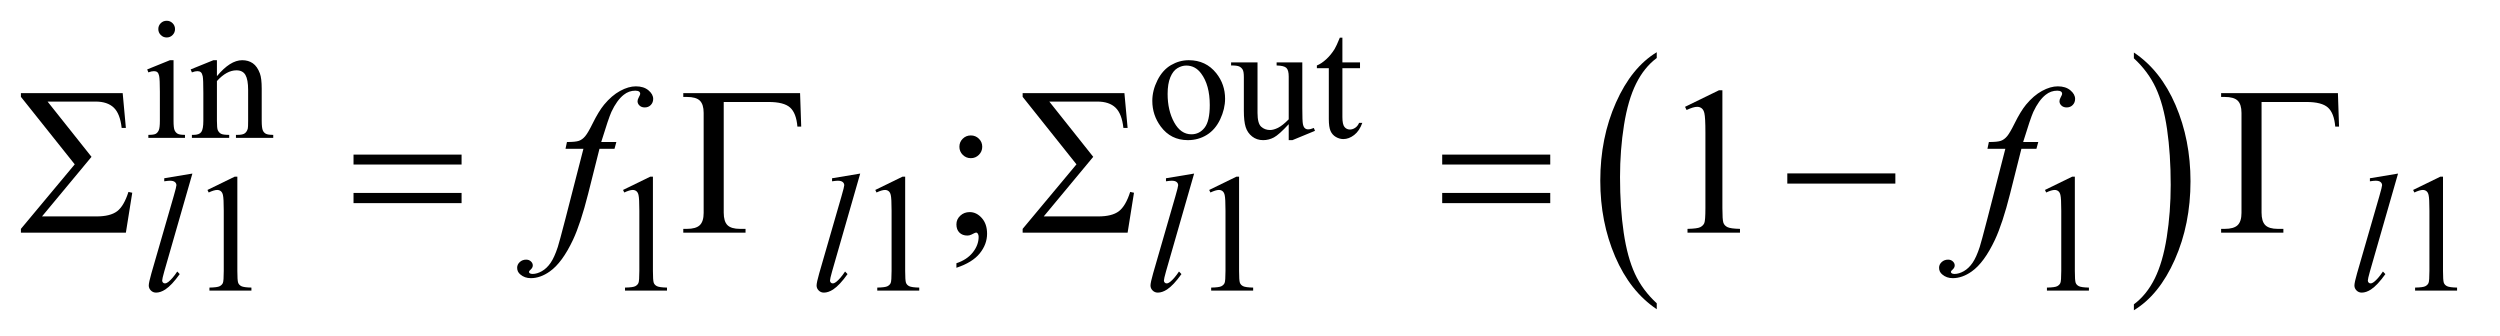 <?xml version="1.0" encoding="UTF-8"?>
<!DOCTYPE svg PUBLIC '-//W3C//DTD SVG 1.0//EN'
          'http://www.w3.org/TR/2001/REC-SVG-20010904/DTD/svg10.dtd'>
<svg stroke-dasharray="none" shape-rendering="auto" xmlns="http://www.w3.org/2000/svg" font-family="'Dialog'" text-rendering="auto" width="186" fill-opacity="1" color-interpolation="auto" color-rendering="auto" preserveAspectRatio="xMidYMid meet" font-size="12px" viewBox="0 0 186 25" fill="black" xmlns:xlink="http://www.w3.org/1999/xlink" stroke="black" image-rendering="auto" stroke-miterlimit="10" stroke-linecap="square" stroke-linejoin="miter" font-style="normal" stroke-width="1" height="25" stroke-dashoffset="0" font-weight="normal" stroke-opacity="1"
><!--Generated by the Batik Graphics2D SVG Generator--><defs id="genericDefs"
  /><g
  ><defs id="defs1"
    ><clipPath clipPathUnits="userSpaceOnUse" id="clipPath1"
      ><path d="M0.964 1.95 L118.743 1.95 L118.743 17.708 L0.964 17.708 L0.964 1.95 Z"
      /></clipPath
      ><clipPath clipPathUnits="userSpaceOnUse" id="clipPath2"
      ><path d="M30.801 62.301 L30.801 565.746 L3793.699 565.746 L3793.699 62.301 Z"
      /></clipPath
    ></defs
    ><g transform="scale(1.576,1.576) translate(-0.964,-1.95) matrix(0.031,0,0,0.031,0,0)"
    ><path d="M2554.062 524.781 L2554.062 533.797 Q2513.406 506.516 2490.742 453.703 Q2468.078 400.891 2468.078 338.125 Q2468.078 272.828 2491.914 219.18 Q2515.75 165.531 2554.062 142.438 L2554.062 151.25 Q2534.906 165.531 2522.602 190.305 Q2510.297 215.078 2504.219 253.188 Q2498.141 291.297 2498.141 332.656 Q2498.141 379.484 2503.75 417.273 Q2509.359 455.062 2520.883 479.945 Q2532.406 504.828 2554.062 524.781 Z" stroke="none" clip-path="url(#clipPath2)"
    /></g
    ><g transform="matrix(0.049,0,0,0.049,-1.519,-3.073)"
    ><path d="M3271.016 151.25 L3271.016 142.438 Q3311.656 169.516 3334.32 222.32 Q3356.984 275.125 3356.984 337.906 Q3356.984 403.203 3333.156 456.953 Q3309.328 510.703 3271.016 533.797 L3271.016 524.781 Q3290.328 510.5 3302.633 485.727 Q3314.938 460.953 3320.93 422.945 Q3326.922 384.938 3326.922 343.375 Q3326.922 296.75 3321.398 258.852 Q3315.875 220.953 3304.266 196.078 Q3292.656 171.203 3271.016 151.25 Z" stroke="none" clip-path="url(#clipPath2)"
    /></g
    ><g transform="matrix(0.049,0,0,0.049,-1.519,-3.073)"
    ><path d="M222.125 416 L62.75 416 L62.75 410.219 L144.469 312.25 L62.75 209.75 L62.75 204.125 L217.281 204.125 L222.125 256.938 L215.719 256.938 Q213.375 235.375 203.766 226.156 Q194.156 216.938 176.031 216.938 L103.219 216.938 L169.938 300.844 L94.781 391.312 L177.594 391.312 Q198.375 391.312 208.766 383.5 Q219.156 375.688 226.031 354.125 L231.812 355.375 L222.125 416 ZM567.781 297.406 L731.844 297.406 L731.844 312.562 L567.781 312.562 L567.781 297.406 ZM567.781 355.688 L731.844 355.688 L731.844 371.156 L567.781 371.156 L567.781 355.688 ZM1245.812 204.125 L1247.531 254.906 L1241.75 254.906 Q1240.031 234.438 1230.656 226 Q1221.281 217.562 1198 217.562 L1129.875 217.562 L1129.875 385.531 Q1129.875 398.969 1135.578 404.594 Q1141.281 410.219 1154.562 410.219 L1163 410.219 L1163 416 L1068.469 416 L1068.469 410.219 L1073.938 410.219 Q1087.688 410.219 1093.547 404.594 Q1099.406 398.969 1099.406 386 L1099.406 234.125 Q1099.406 221.156 1093.625 215.531 Q1087.844 209.906 1073.938 209.906 L1068.469 209.906 L1068.469 204.125 L1245.812 204.125 ZM1743.125 416 L1583.75 416 L1583.75 410.219 L1665.469 312.25 L1583.75 209.75 L1583.75 204.125 L1738.281 204.125 L1743.125 256.938 L1736.719 256.938 Q1734.375 235.375 1724.766 226.156 Q1715.156 216.938 1697.031 216.938 L1624.219 216.938 L1690.938 300.844 L1615.781 391.312 L1698.594 391.312 Q1719.375 391.312 1729.766 383.5 Q1740.156 375.688 1747.031 354.125 L1752.812 355.375 L1743.125 416 ZM2220.781 297.406 L2384.844 297.406 L2384.844 312.562 L2220.781 312.562 L2220.781 297.406 ZM2220.781 355.688 L2384.844 355.688 L2384.844 371.156 L2220.781 371.156 L2220.781 355.688 ZM2744.781 326 L2908.844 326 L2908.844 341.469 L2744.781 341.469 L2744.781 326 ZM3580.812 204.125 L3582.531 254.906 L3576.75 254.906 Q3575.031 234.438 3565.656 226 Q3556.281 217.562 3533 217.562 L3464.875 217.562 L3464.875 385.531 Q3464.875 398.969 3470.578 404.594 Q3476.281 410.219 3489.562 410.219 L3498 410.219 L3498 416 L3403.469 416 L3403.469 410.219 L3408.938 410.219 Q3422.688 410.219 3428.547 404.594 Q3434.406 398.969 3434.406 386 L3434.406 234.125 Q3434.406 221.156 3428.625 215.531 Q3422.844 209.906 3408.938 209.906 L3403.469 209.906 L3403.469 204.125 L3580.812 204.125 Z" stroke="none" clip-path="url(#clipPath2)"
    /></g
    ><g transform="matrix(0.049,0,0,0.049,-1.519,-3.073)"
    ><path d="M346 351.125 L387.25 331 L391.375 331 L391.375 474.125 Q391.375 488.375 392.562 491.875 Q393.75 495.375 397.5 497.25 Q401.25 499.125 412.75 499.375 L412.75 504 L349 504 L349 499.375 Q361 499.125 364.5 497.312 Q368 495.5 369.375 492.438 Q370.75 489.375 370.75 474.125 L370.75 382.625 Q370.75 364.125 369.5 358.875 Q368.625 354.875 366.312 353 Q364 351.125 360.75 351.125 Q356.125 351.125 347.875 355 L346 351.125 ZM977 351.125 L1018.25 331 L1022.375 331 L1022.375 474.125 Q1022.375 488.375 1023.562 491.875 Q1024.75 495.375 1028.5 497.25 Q1032.25 499.125 1043.75 499.375 L1043.75 504 L980 504 L980 499.375 Q992 499.125 995.5 497.312 Q999 495.5 1000.375 492.438 Q1001.75 489.375 1001.75 474.125 L1001.75 382.625 Q1001.75 364.125 1000.5 358.875 Q999.625 354.875 997.312 353 Q995 351.125 991.75 351.125 Q987.125 351.125 978.875 355 L977 351.125 Z" stroke="none" clip-path="url(#clipPath2)"
    /></g
    ><g transform="matrix(0.049,0,0,0.049,-1.519,-3.073)"
    ><path d="M284.125 94.25 Q289.375 94.25 293.062 97.938 Q296.75 101.625 296.75 106.875 Q296.75 112.125 293.062 115.875 Q289.375 119.625 284.125 119.625 Q278.875 119.625 275.125 115.875 Q271.375 112.125 271.375 106.875 Q271.375 101.625 275.062 97.938 Q278.75 94.25 284.125 94.25 ZM294.5 154.125 L294.5 246.125 Q294.5 256.875 296.062 260.438 Q297.625 264 300.688 265.75 Q303.75 267.5 311.875 267.5 L311.875 272 L256.25 272 L256.25 267.5 Q264.625 267.5 267.5 265.875 Q270.375 264.25 272.062 260.5 Q273.75 256.75 273.75 246.125 L273.75 202 Q273.75 183.375 272.625 177.875 Q271.75 173.875 269.875 172.312 Q268 170.75 264.75 170.75 Q261.25 170.75 256.25 172.625 L254.5 168.125 L289 154.125 L294.5 154.125 ZM360.375 178.375 Q380.5 154.125 398.75 154.125 Q408.125 154.125 414.875 158.812 Q421.625 163.5 425.625 174.25 Q428.375 181.75 428.375 197.25 L428.375 246.125 Q428.375 257 430.125 260.875 Q431.5 264 434.562 265.75 Q437.625 267.5 445.875 267.5 L445.875 272 L389.25 272 L389.25 267.5 L391.625 267.5 Q399.625 267.5 402.812 265.062 Q406 262.625 407.25 257.875 Q407.75 256 407.75 246.125 L407.75 199.25 Q407.75 183.625 403.688 176.562 Q399.625 169.5 390 169.5 Q375.125 169.5 360.375 185.75 L360.375 246.125 Q360.375 257.75 361.75 260.5 Q363.5 264.125 366.562 265.812 Q369.625 267.5 379 267.5 L379 272 L322.375 272 L322.375 267.5 L324.875 267.5 Q333.625 267.5 336.688 263.062 Q339.75 258.625 339.75 246.125 L339.75 203.625 Q339.75 183 338.812 178.5 Q337.875 174 335.938 172.375 Q334 170.75 330.75 170.75 Q327.25 170.75 322.375 172.625 L320.5 168.125 L355 154.125 L360.375 154.125 L360.375 178.375 Z" stroke="none" clip-path="url(#clipPath2)"
    /></g
    ><g transform="matrix(0.049,0,0,0.049,-1.519,-3.073)"
    ><path d="M1360 351.125 L1401.25 331 L1405.375 331 L1405.375 474.125 Q1405.375 488.375 1406.562 491.875 Q1407.75 495.375 1411.5 497.25 Q1415.25 499.125 1426.75 499.375 L1426.75 504 L1363 504 L1363 499.375 Q1375 499.125 1378.5 497.312 Q1382 495.5 1383.375 492.438 Q1384.75 489.375 1384.75 474.125 L1384.75 382.625 Q1384.75 364.125 1383.5 358.875 Q1382.625 354.875 1380.312 353 Q1378 351.125 1374.75 351.125 Q1370.125 351.125 1361.875 355 L1360 351.125 ZM1867 351.125 L1908.25 331 L1912.375 331 L1912.375 474.125 Q1912.375 488.375 1913.562 491.875 Q1914.75 495.375 1918.5 497.25 Q1922.25 499.125 1933.75 499.375 L1933.75 504 L1870 504 L1870 499.375 Q1882 499.125 1885.5 497.312 Q1889 495.5 1890.375 492.438 Q1891.75 489.375 1891.75 474.125 L1891.75 382.625 Q1891.75 364.125 1890.5 358.875 Q1889.625 354.875 1887.312 353 Q1885 351.125 1881.75 351.125 Q1877.125 351.125 1868.875 355 L1867 351.125 ZM3136 351.125 L3177.25 331 L3181.375 331 L3181.375 474.125 Q3181.375 488.375 3182.562 491.875 Q3183.75 495.375 3187.5 497.25 Q3191.25 499.125 3202.75 499.375 L3202.75 504 L3139 504 L3139 499.375 Q3151 499.125 3154.5 497.312 Q3158 495.5 3159.375 492.438 Q3160.75 489.375 3160.75 474.125 L3160.75 382.625 Q3160.75 364.125 3159.5 358.875 Q3158.625 354.875 3156.312 353 Q3154 351.125 3150.75 351.125 Q3146.125 351.125 3137.875 355 L3136 351.125 ZM3695 351.125 L3736.25 331 L3740.375 331 L3740.375 474.125 Q3740.375 488.375 3741.562 491.875 Q3742.75 495.375 3746.5 497.25 Q3750.25 499.125 3761.75 499.375 L3761.75 504 L3698 504 L3698 499.375 Q3710 499.125 3713.5 497.312 Q3717 495.5 3718.375 492.438 Q3719.75 489.375 3719.75 474.125 L3719.75 382.625 Q3719.75 364.125 3718.5 358.875 Q3717.625 354.875 3715.312 353 Q3713 351.125 3709.75 351.125 Q3705.125 351.125 3696.875 355 L3695 351.125 Z" stroke="none" clip-path="url(#clipPath2)"
    /></g
    ><g transform="matrix(0.049,0,0,0.049,-1.519,-3.073)"
    ><path d="M1836 154.125 Q1862 154.125 1877.75 173.875 Q1891.125 190.75 1891.125 212.625 Q1891.125 228 1883.75 243.75 Q1876.375 259.5 1863.438 267.5 Q1850.5 275.5 1834.625 275.5 Q1808.75 275.5 1793.5 254.875 Q1780.625 237.5 1780.625 215.875 Q1780.625 200.125 1788.438 184.562 Q1796.25 169 1809 161.562 Q1821.75 154.125 1836 154.125 ZM1832.125 162.25 Q1825.5 162.25 1818.812 166.188 Q1812.125 170.125 1808 180 Q1803.875 189.875 1803.875 205.375 Q1803.875 230.375 1813.812 248.5 Q1823.75 266.625 1840 266.625 Q1852.125 266.625 1860 256.625 Q1867.875 246.625 1867.875 222.25 Q1867.875 191.75 1854.75 174.25 Q1845.875 162.25 1832.125 162.25 ZM2008.375 157.5 L2008.375 226.875 Q2008.375 246.75 2009.312 251.188 Q2010.25 255.625 2012.312 257.375 Q2014.375 259.125 2017.125 259.125 Q2021 259.125 2025.875 257 L2027.625 261.375 L1993.375 275.5 L1987.75 275.5 L1987.75 251.25 Q1973 267.25 1965.25 271.375 Q1957.5 275.5 1948.875 275.5 Q1939.25 275.5 1932.188 269.938 Q1925.125 264.375 1922.375 255.625 Q1919.625 246.875 1919.625 230.875 L1919.625 179.75 Q1919.625 171.625 1917.875 168.5 Q1916.125 165.375 1912.688 163.688 Q1909.25 162 1900.25 162.125 L1900.25 157.5 L1940.375 157.5 L1940.375 234.125 Q1940.375 250.125 1945.938 255.125 Q1951.5 260.125 1959.375 260.125 Q1964.75 260.125 1971.562 256.75 Q1978.375 253.375 1987.75 243.875 L1987.75 179 Q1987.75 169.25 1984.188 165.812 Q1980.625 162.375 1969.375 162.125 L1969.375 157.5 L2008.375 157.5 ZM2069.25 119.875 L2069.25 157.5 L2096 157.5 L2096 166.25 L2069.25 166.25 L2069.25 240.5 Q2069.25 251.625 2072.438 255.5 Q2075.625 259.375 2080.625 259.375 Q2084.75 259.375 2088.625 256.812 Q2092.5 254.25 2094.625 249.25 L2099.5 249.25 Q2095.125 261.5 2087.125 267.688 Q2079.125 273.875 2070.625 273.875 Q2064.875 273.875 2059.375 270.688 Q2053.875 267.5 2051.25 261.562 Q2048.625 255.625 2048.625 243.25 L2048.625 166.25 L2030.5 166.25 L2030.5 162.125 Q2037.375 159.375 2044.562 152.812 Q2051.75 146.25 2057.375 137.25 Q2060.25 132.5 2065.375 119.875 L2069.25 119.875 Z" stroke="none" clip-path="url(#clipPath2)"
    /></g
    ><g transform="matrix(0.049,0,0,0.049,-1.519,-3.073)"
    ><path d="M1505.062 268.344 Q1512.25 268.344 1517.328 273.344 Q1522.406 278.344 1522.406 285.531 Q1522.406 292.719 1517.328 297.797 Q1512.25 302.875 1505.062 302.875 Q1497.875 302.875 1492.797 297.797 Q1487.719 292.719 1487.719 285.531 Q1487.719 278.344 1492.797 273.344 Q1497.875 268.344 1505.062 268.344 ZM1483.188 469.281 L1483.188 462.406 Q1499.281 457.094 1508.109 445.922 Q1516.938 434.75 1516.938 422.25 Q1516.938 419.281 1515.531 417.25 Q1514.438 415.844 1513.344 415.844 Q1511.625 415.844 1505.844 418.969 Q1503.031 420.375 1499.906 420.375 Q1492.25 420.375 1487.719 415.844 Q1483.188 411.312 1483.188 403.344 Q1483.188 395.688 1489.047 390.219 Q1494.906 384.75 1503.344 384.75 Q1513.656 384.75 1521.703 393.734 Q1529.75 402.719 1529.75 417.562 Q1529.75 433.656 1518.578 447.484 Q1507.406 461.312 1483.188 469.281 ZM2589.5 224.906 L2641.062 199.75 L2646.219 199.75 L2646.219 378.656 Q2646.219 396.469 2647.703 400.844 Q2649.188 405.219 2653.875 407.562 Q2658.562 409.906 2672.938 410.219 L2672.938 416 L2593.25 416 L2593.25 410.219 Q2608.25 409.906 2612.625 407.641 Q2617 405.375 2618.719 401.547 Q2620.438 397.719 2620.438 378.656 L2620.438 264.281 Q2620.438 241.156 2618.875 234.594 Q2617.781 229.594 2614.891 227.25 Q2612 224.906 2607.938 224.906 Q2602.156 224.906 2591.844 229.75 L2589.5 224.906 Z" stroke="none" clip-path="url(#clipPath2)"
    /></g
    ><g transform="matrix(0.049,0,0,0.049,-1.519,-3.073)"
    ><path d="M323.125 326.25 L280.375 475 Q277.25 486.125 277.25 488.625 Q277.25 490.5 278.438 491.75 Q279.625 493 281.375 493 Q283.75 493 286.5 490.875 Q293 485.75 300.125 475 L303.875 478.875 Q292 495.625 282 502.25 Q274.625 507 268 507 Q263.25 507 260.062 503.75 Q256.875 500.5 256.875 496.25 Q256.875 491.75 260.875 477.75 L294.75 360.5 Q298.875 346.125 298.875 344 Q298.875 341 296.5 339.062 Q294.125 337.125 289.125 337.125 Q286.25 337.125 280.375 338 L280.375 333.375 L323.125 326.25 ZM1337.125 326.25 L1294.375 475 Q1291.25 486.125 1291.25 488.625 Q1291.25 490.5 1292.438 491.75 Q1293.625 493 1295.375 493 Q1297.75 493 1300.5 490.875 Q1307 485.75 1314.125 475 L1317.875 478.875 Q1306 495.625 1296 502.25 Q1288.625 507 1282 507 Q1277.25 507 1274.062 503.75 Q1270.875 500.5 1270.875 496.25 Q1270.875 491.75 1274.875 477.75 L1308.75 360.5 Q1312.875 346.125 1312.875 344 Q1312.875 341 1310.5 339.062 Q1308.125 337.125 1303.125 337.125 Q1300.25 337.125 1294.375 338 L1294.375 333.375 L1337.125 326.25 ZM1844.125 326.25 L1801.375 475 Q1798.25 486.125 1798.25 488.625 Q1798.25 490.5 1799.438 491.75 Q1800.625 493 1802.375 493 Q1804.75 493 1807.5 490.875 Q1814 485.75 1821.125 475 L1824.875 478.875 Q1813 495.625 1803 502.25 Q1795.625 507 1789 507 Q1784.25 507 1781.062 503.75 Q1777.875 500.5 1777.875 496.25 Q1777.875 491.75 1781.875 477.75 L1815.75 360.5 Q1819.875 346.125 1819.875 344 Q1819.875 341 1817.5 339.062 Q1815.125 337.125 1810.125 337.125 Q1807.25 337.125 1801.375 338 L1801.375 333.375 L1844.125 326.25 ZM3672.125 326.25 L3629.375 475 Q3626.25 486.125 3626.25 488.625 Q3626.25 490.5 3627.438 491.75 Q3628.625 493 3630.375 493 Q3632.75 493 3635.5 490.875 Q3642 485.75 3649.125 475 L3652.875 478.875 Q3641 495.625 3631 502.25 Q3623.625 507 3617 507 Q3612.25 507 3609.062 503.75 Q3605.875 500.5 3605.875 496.25 Q3605.875 491.75 3609.875 477.75 L3643.75 360.5 Q3647.875 346.125 3647.875 344 Q3647.875 341 3645.5 339.062 Q3643.125 337.125 3638.125 337.125 Q3635.25 337.125 3629.375 338 L3629.375 333.375 L3672.125 326.25 Z" stroke="none" clip-path="url(#clipPath2)"
    /></g
    ><g transform="matrix(0.049,0,0,0.049,-1.519,-3.073)"
    ><path d="M966.844 278.344 L964.031 288.656 L941.219 288.656 L924.031 356.938 Q912.625 402.094 901.062 426.781 Q884.656 461.625 865.75 474.906 Q851.375 485.062 837 485.062 Q827.625 485.062 821.062 479.438 Q816.219 475.531 816.219 469.281 Q816.219 464.281 820.203 460.609 Q824.188 456.938 829.969 456.938 Q834.188 456.938 837.078 459.594 Q839.969 462.25 839.969 465.688 Q839.969 469.125 836.688 472.094 Q834.188 474.281 834.188 475.375 Q834.188 476.781 835.281 477.562 Q836.688 478.656 839.656 478.656 Q846.375 478.656 853.797 474.438 Q861.219 470.219 867 461.859 Q872.781 453.5 877.938 437.719 Q880.125 431.156 889.656 394.438 L916.844 288.656 L889.656 288.656 L891.844 278.344 Q904.812 278.344 909.969 276.547 Q915.125 274.75 919.422 269.672 Q923.719 264.594 930.594 250.688 Q939.812 231.938 948.25 221.625 Q959.812 207.719 972.547 200.766 Q985.281 193.812 996.531 193.812 Q1008.406 193.812 1015.594 199.828 Q1022.781 205.844 1022.781 212.875 Q1022.781 218.344 1019.188 222.094 Q1015.594 225.844 1009.969 225.844 Q1005.125 225.844 1002.078 223.031 Q999.031 220.219 999.031 216.312 Q999.031 213.812 1001.062 210.141 Q1003.094 206.469 1003.094 205.219 Q1003.094 203.031 1001.688 201.938 Q999.656 200.375 995.75 200.375 Q985.906 200.375 978.094 206.625 Q967.625 214.906 959.344 232.562 Q955.125 241.781 943.875 278.344 L966.844 278.344 ZM3125.844 278.344 L3123.031 288.656 L3100.219 288.656 L3083.031 356.938 Q3071.625 402.094 3060.062 426.781 Q3043.656 461.625 3024.75 474.906 Q3010.375 485.062 2996 485.062 Q2986.625 485.062 2980.062 479.438 Q2975.219 475.531 2975.219 469.281 Q2975.219 464.281 2979.203 460.609 Q2983.188 456.938 2988.969 456.938 Q2993.188 456.938 2996.078 459.594 Q2998.969 462.25 2998.969 465.688 Q2998.969 469.125 2995.688 472.094 Q2993.188 474.281 2993.188 475.375 Q2993.188 476.781 2994.281 477.562 Q2995.688 478.656 2998.656 478.656 Q3005.375 478.656 3012.797 474.438 Q3020.219 470.219 3026 461.859 Q3031.781 453.5 3036.938 437.719 Q3039.125 431.156 3048.656 394.438 L3075.844 288.656 L3048.656 288.656 L3050.844 278.344 Q3063.812 278.344 3068.969 276.547 Q3074.125 274.75 3078.422 269.672 Q3082.719 264.594 3089.594 250.688 Q3098.812 231.938 3107.25 221.625 Q3118.812 207.719 3131.547 200.766 Q3144.281 193.812 3155.531 193.812 Q3167.406 193.812 3174.594 199.828 Q3181.781 205.844 3181.781 212.875 Q3181.781 218.344 3178.188 222.094 Q3174.594 225.844 3168.969 225.844 Q3164.125 225.844 3161.078 223.031 Q3158.031 220.219 3158.031 216.312 Q3158.031 213.812 3160.062 210.141 Q3162.094 206.469 3162.094 205.219 Q3162.094 203.031 3160.688 201.938 Q3158.656 200.375 3154.75 200.375 Q3144.906 200.375 3137.094 206.625 Q3126.625 214.906 3118.344 232.562 Q3114.125 241.781 3102.875 278.344 L3125.844 278.344 Z" stroke="none" clip-path="url(#clipPath2)"
    /></g
  ></g
></svg
>
